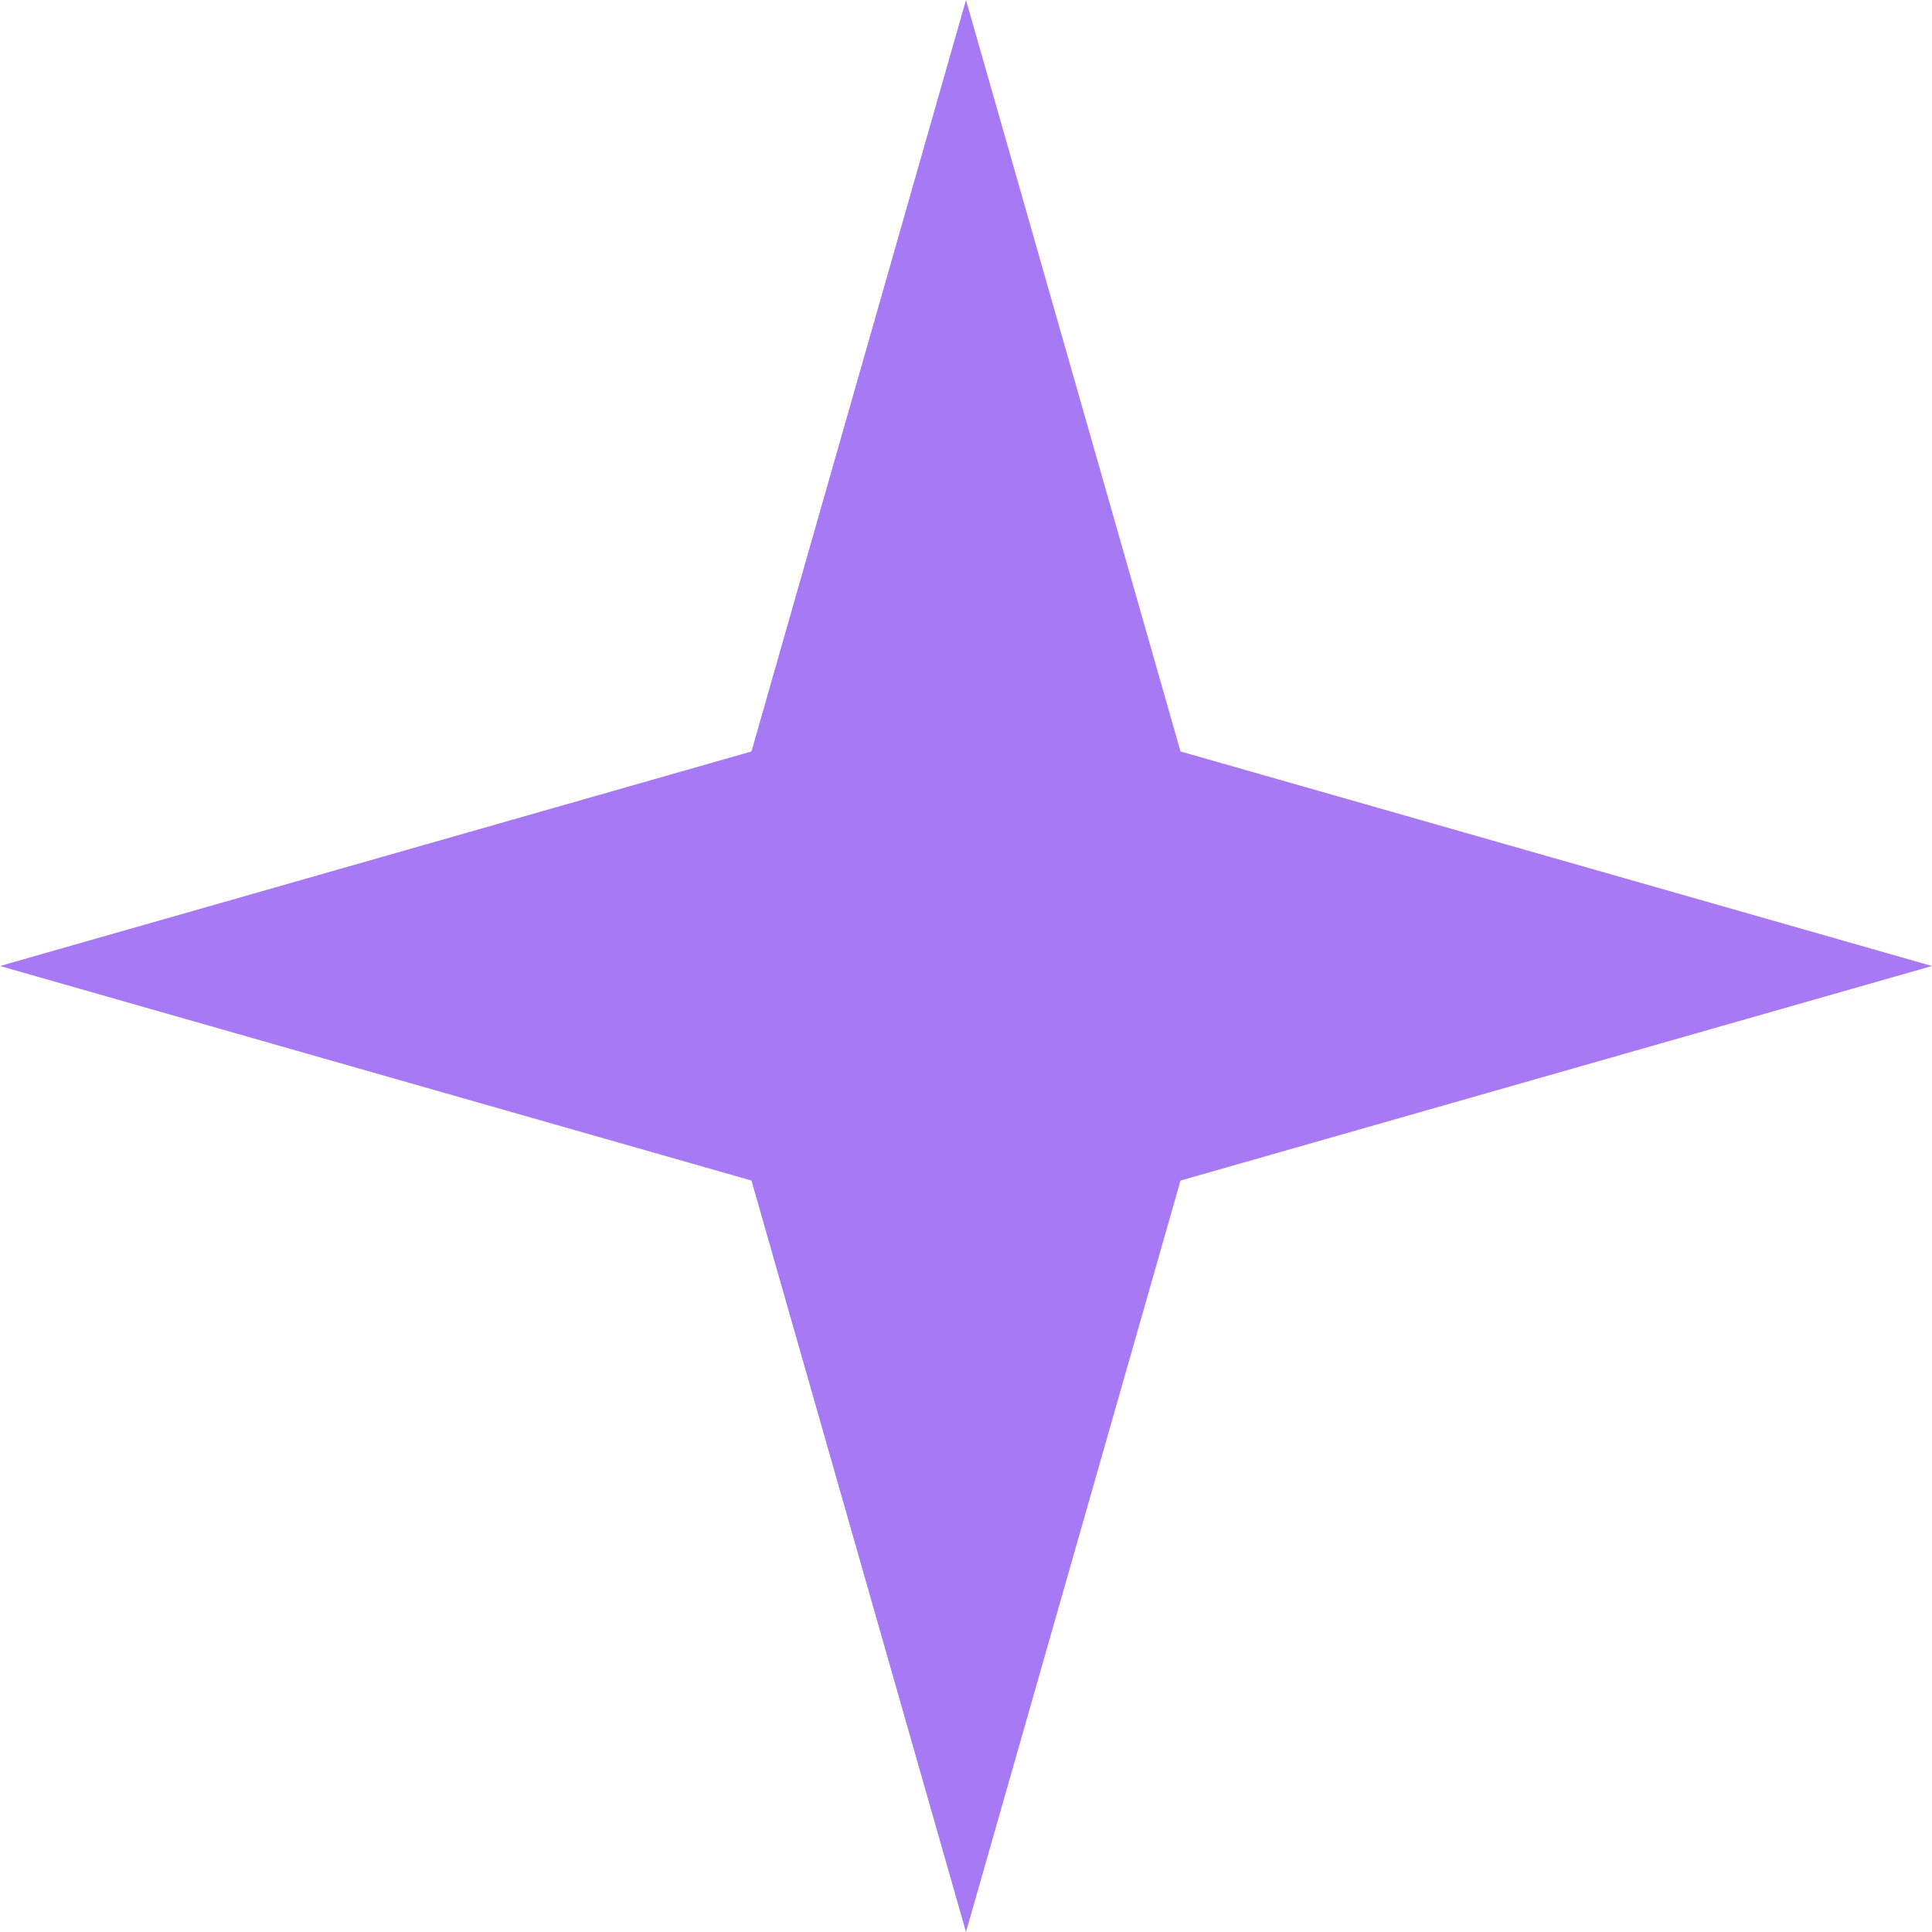 <?xml version="1.0" encoding="UTF-8"?> <svg xmlns="http://www.w3.org/2000/svg" width="23" height="23" viewBox="0 0 23 23" fill="none"> <g clip-path="url(#clip0_303_158)"> <path d="M11.5 0L8.946 8.946L0 11.5L8.946 14.054L11.5 23L14.054 14.054L23 11.5L14.054 8.946L11.5 0Z" fill="#A879F4"></path> </g> <defs> <clipPath id="clip0_303_158"> <rect width="23" height="23" fill="white"></rect> </clipPath> </defs> </svg> 